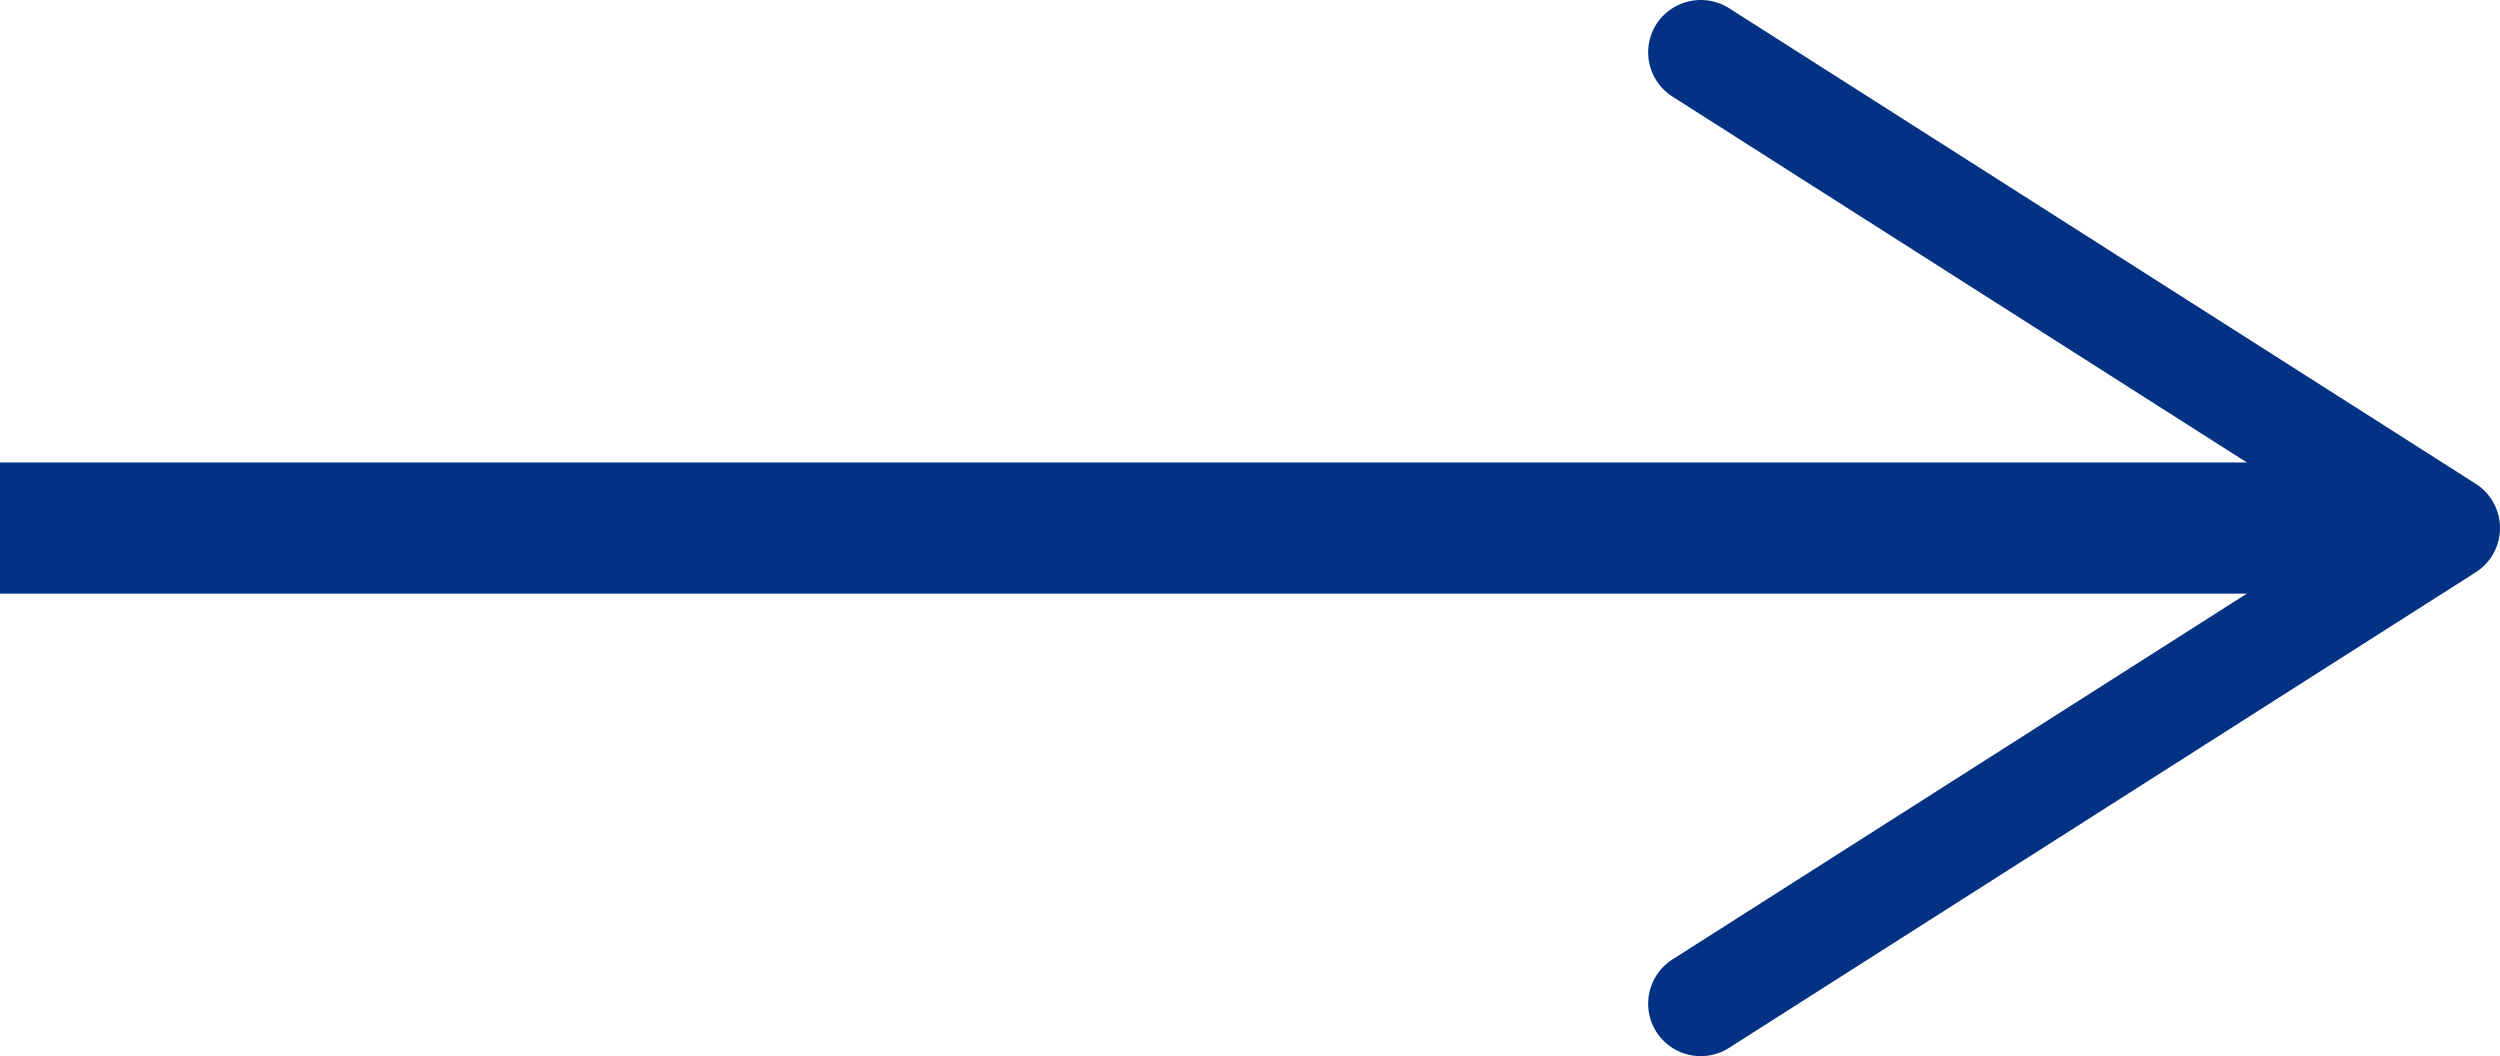<svg id="グループ_636" data-name="グループ 636" xmlns="http://www.w3.org/2000/svg" xmlns:xlink="http://www.w3.org/1999/xlink" width="54.01" height="22.817" viewBox="0 0 54.01 22.817">
  <defs>
    <clipPath id="clip-path">
      <rect id="長方形_1005" data-name="長方形 1005" width="54.01" height="22.817" transform="translate(0 0)" fill="#033284"/>
    </clipPath>
  </defs>
  <rect id="長方形_1004" data-name="長方形 1004" width="51.283" height="2.834" transform="translate(0 9.991)" fill="#033284"/>
  <g id="グループ_635" data-name="グループ 635">
    <g id="グループ_634" data-name="グループ 634" clip-path="url(#clip-path)">
      <path id="パス_500" data-name="パス 500" d="M35.784,22.292a1.134,1.134,0,0,1,.35-1.566l14.631-9.318L36.134,2.088a1.133,1.133,0,0,1-.35-1.565A1.143,1.143,0,0,1,37.352.175L53.485,10.451a1.134,1.134,0,0,1,0,1.913L37.352,22.64a1.138,1.138,0,0,1-1.568-.348" fill="#033284"/>
    </g>
  </g>
</svg>
